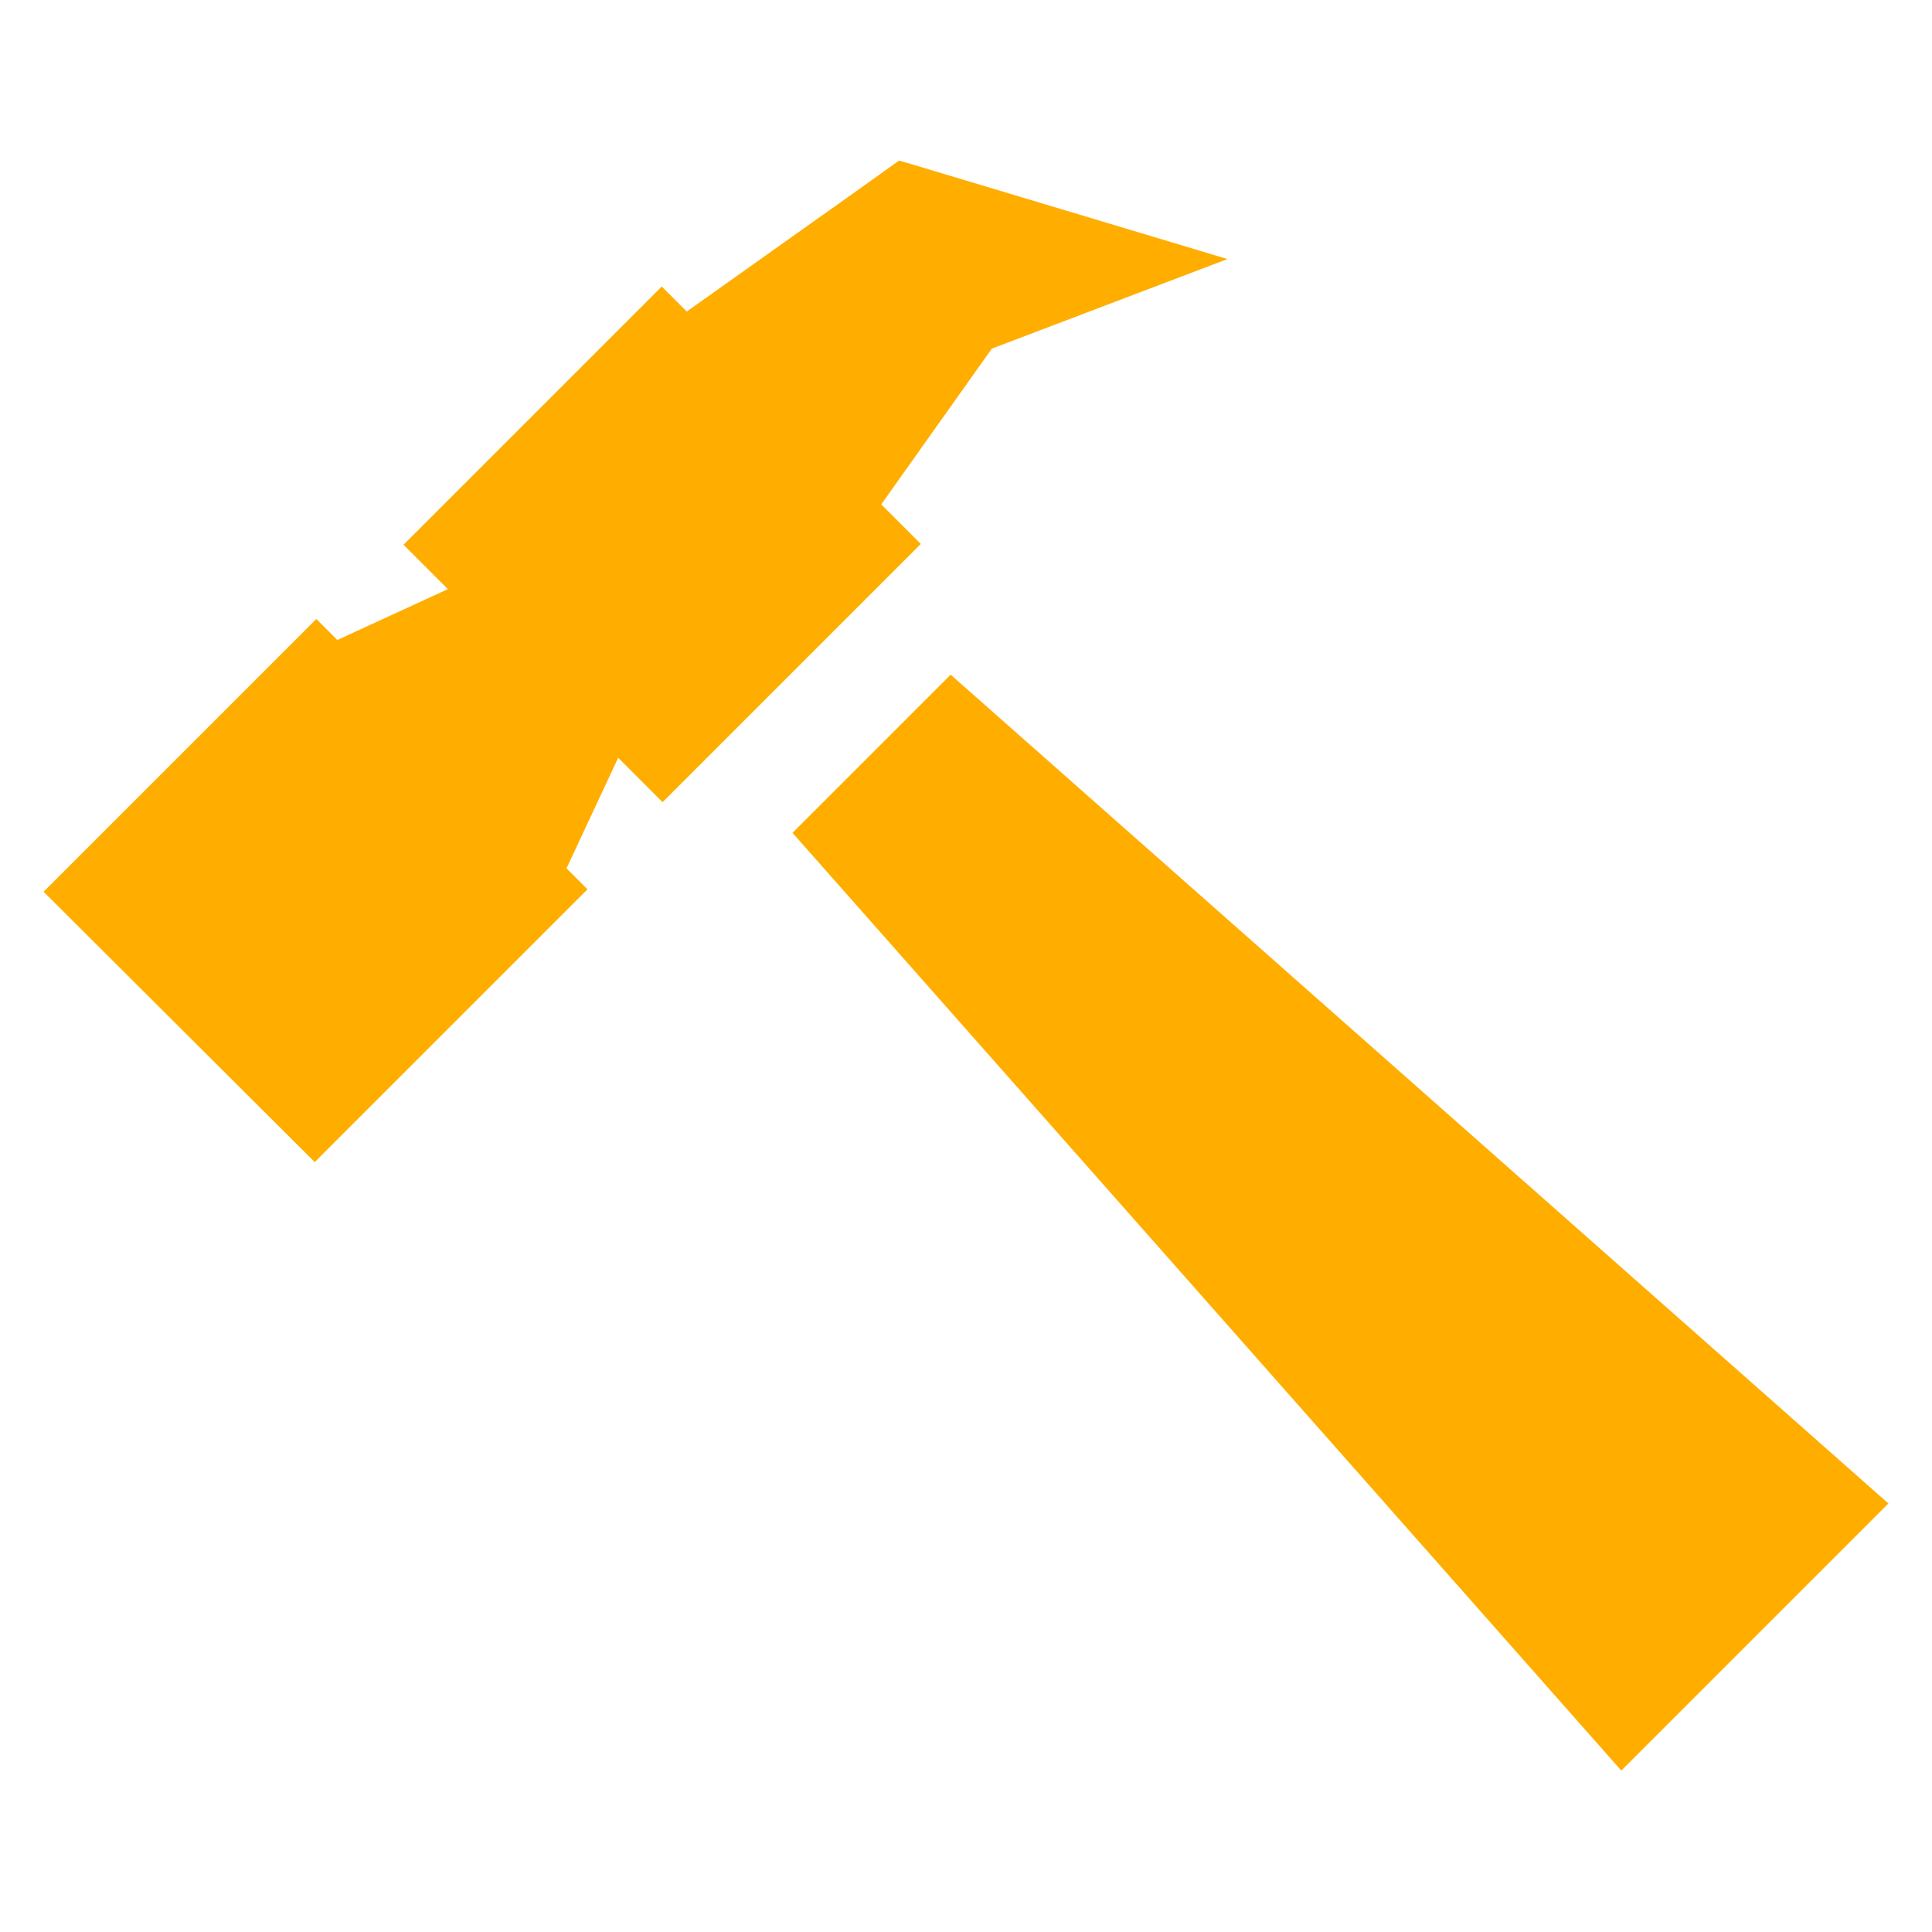 <?xml version="1.0" encoding="utf-8"?>
<!-- Generator: Adobe Illustrator 23.0.1, SVG Export Plug-In . SVG Version: 6.00 Build 0)  -->
<svg version="1.1" id="Capa_1" xmlns="http://www.w3.org/2000/svg" xmlns:xlink="http://www.w3.org/1999/xlink" x="0px" y="0px"
	 viewBox="0 0 239.4 239.4" style="enable-background:new 0 0 239.4 239.4;" xml:space="preserve">
<style type="text/css">
	.st0{fill:#FFAE00;}
</style>
<path class="st0" d="M41.8,79.3L55.5,73L50,67.5l32-32l3.1,3.1l20-14.2l6.3-4.5l2.4,0.7l38.3,11.5l-29.2,11.1l-13.7,19.3l4.9,4.9
	l-32,32l-5.5-5.5l-6.4,13.7l2.6,2.6l-33.8,33.8L5.4,110.5l33.8-33.8L41.8,79.3z M200.9,219.4l33.1-33.1L117.8,83.6l-19.6,19.6
	L200.9,219.4z"/>
</svg>
